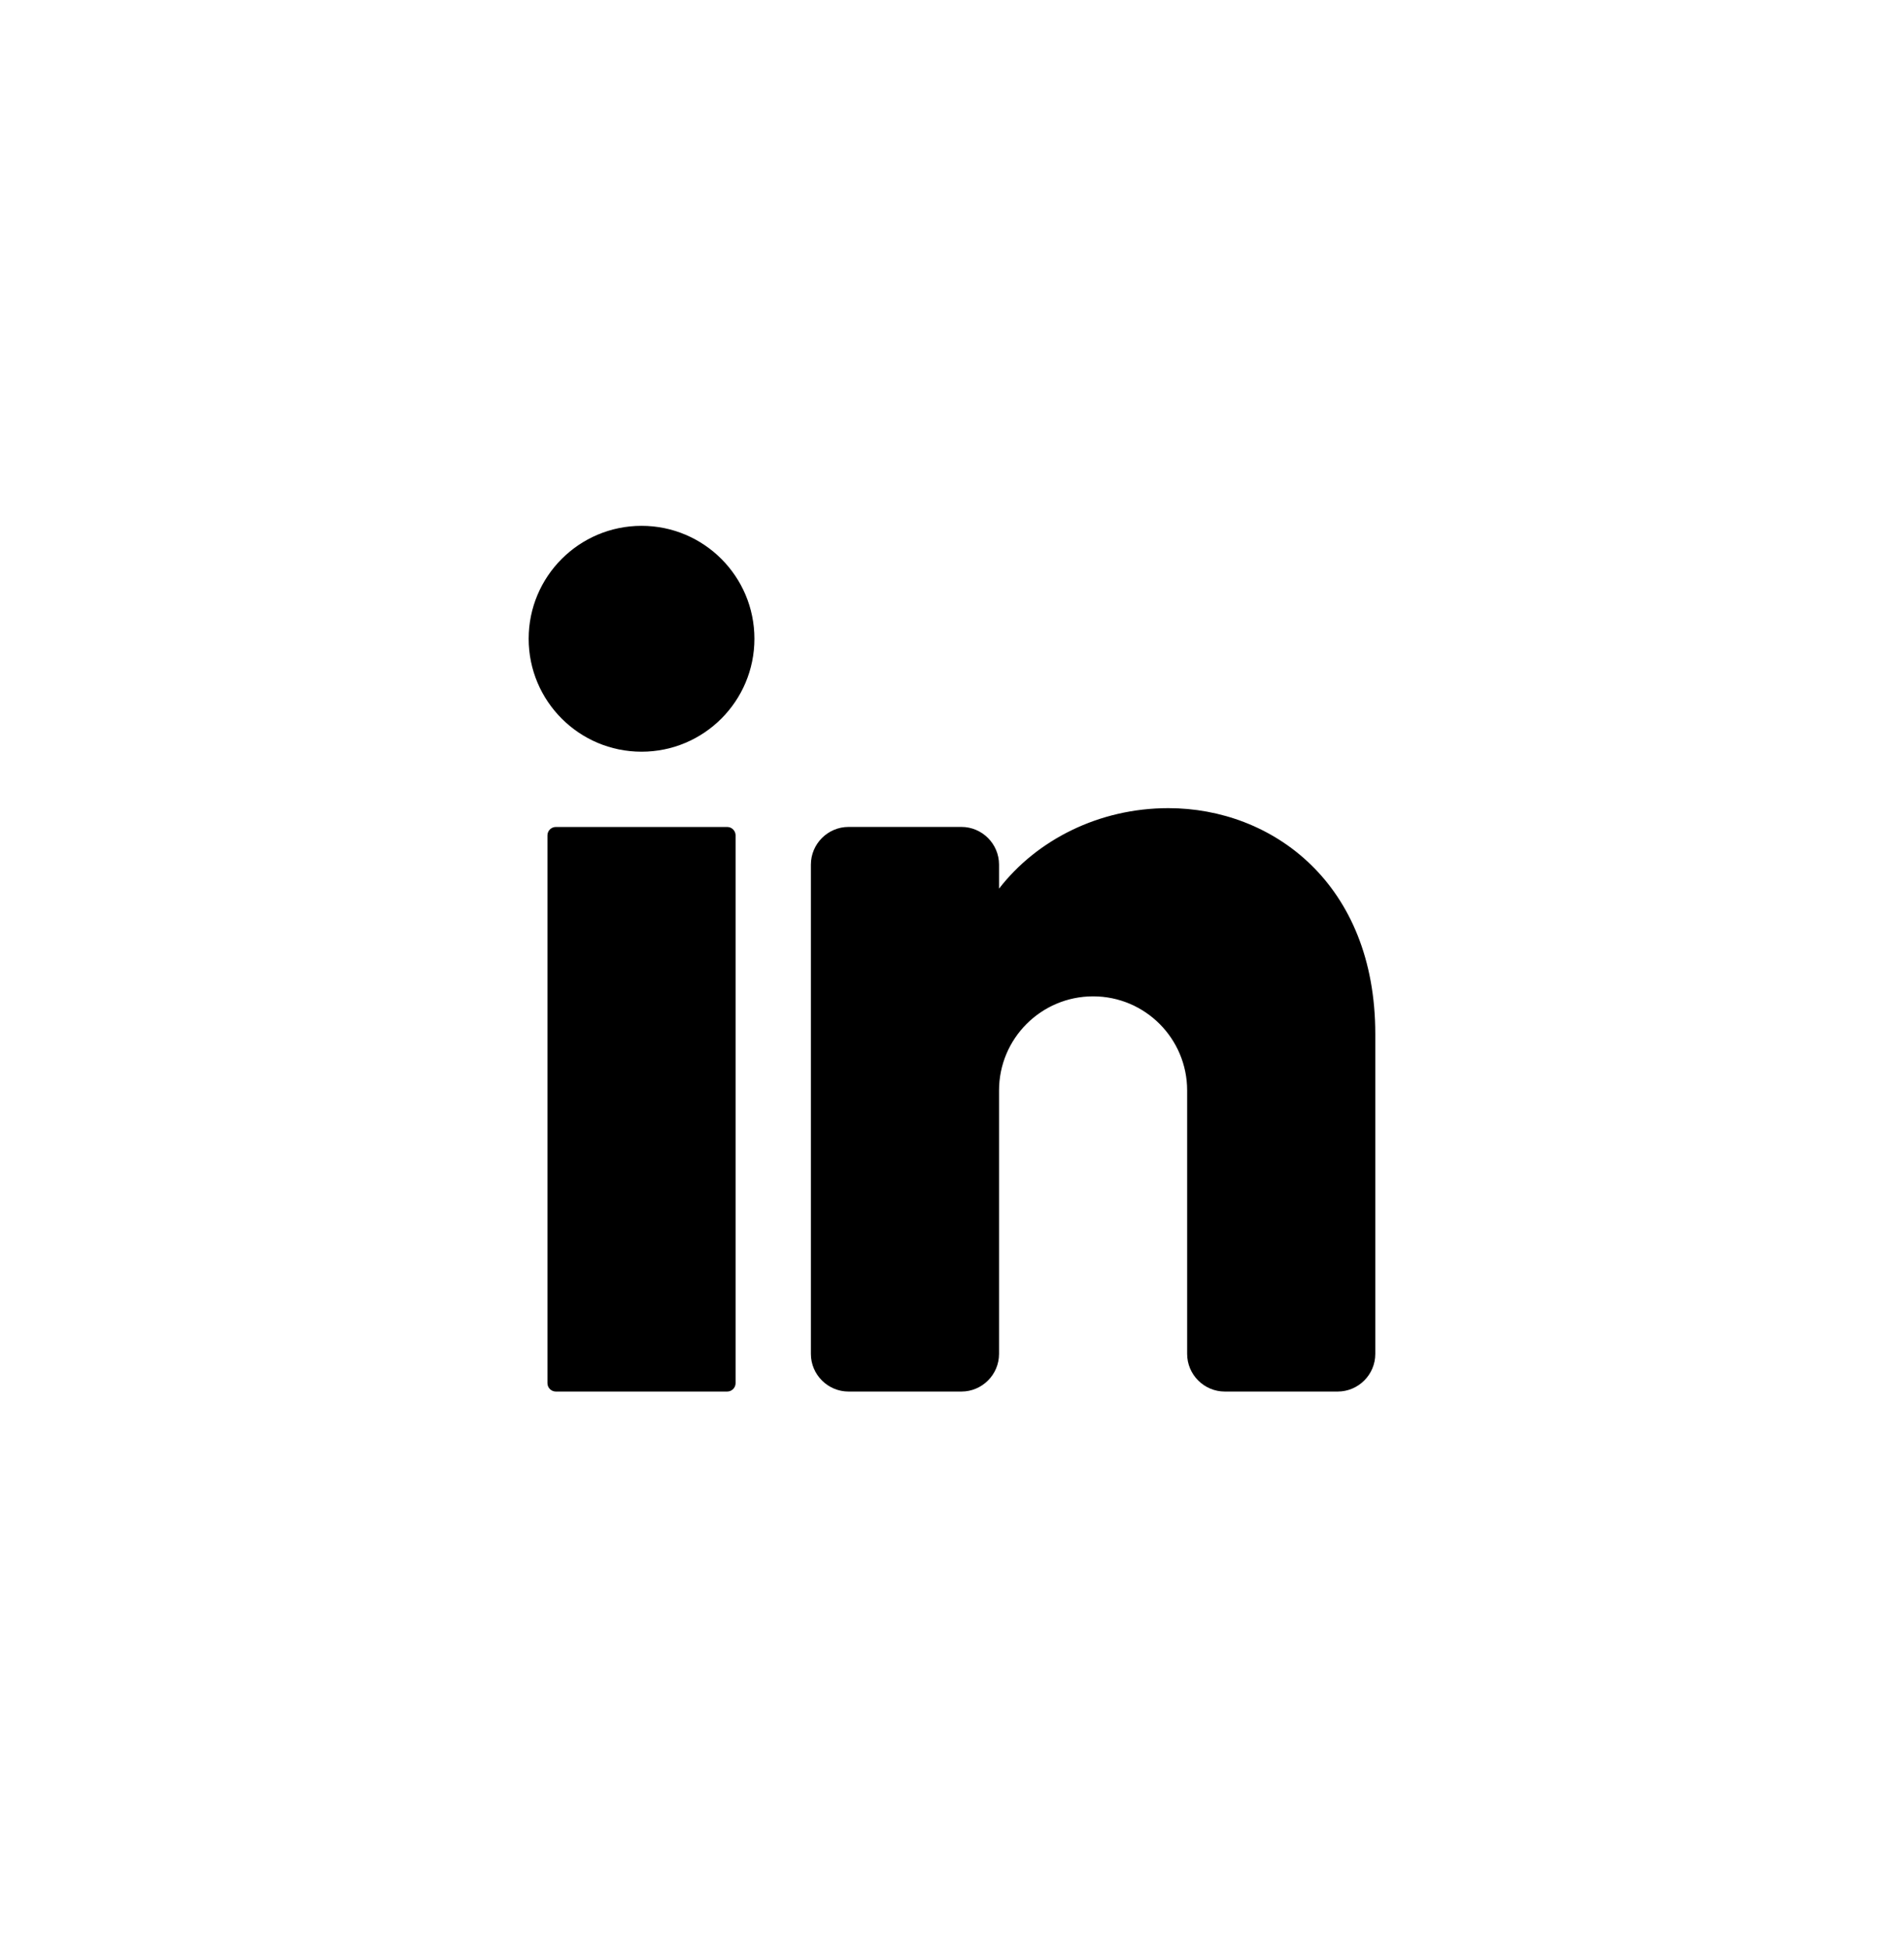<svg width="44" height="45" viewBox="0 0 44 45" fill="none" xmlns="http://www.w3.org/2000/svg">
<path d="M14.826 17.366C16.266 17.366 17.434 16.198 17.434 14.757C17.434 13.316 16.266 12.148 14.826 12.148C13.385 12.148 12.217 13.316 12.217 14.757C12.217 16.198 13.385 17.366 14.826 17.366Z" fill="black"/>
<path d="M16.805 19.105H12.846C12.738 19.105 12.651 19.192 12.651 19.3V31.953C12.651 32.061 12.738 32.148 12.846 32.148H16.805C16.912 32.148 16.999 32.061 16.999 31.953V19.3C16.999 19.192 16.912 19.105 16.805 19.105Z" fill="black"/>
<path d="M31.782 23.888V31.279C31.782 31.757 31.391 32.148 30.913 32.148H28.304C27.826 32.148 27.434 31.757 27.434 31.279V25.192C27.434 23.992 26.461 23.018 25.261 23.018C24.061 23.018 23.087 23.992 23.087 25.192V31.279C23.087 31.757 22.696 32.148 22.218 32.148H19.609C19.131 32.148 18.739 31.757 18.739 31.279V19.974C18.739 19.496 19.131 19.104 19.609 19.104H22.218C22.696 19.104 23.087 19.496 23.087 19.974V20.53C23.957 19.404 25.396 18.67 27 18.67C29.4 18.67 31.782 20.409 31.782 23.888Z" fill="black"/>
</svg>
